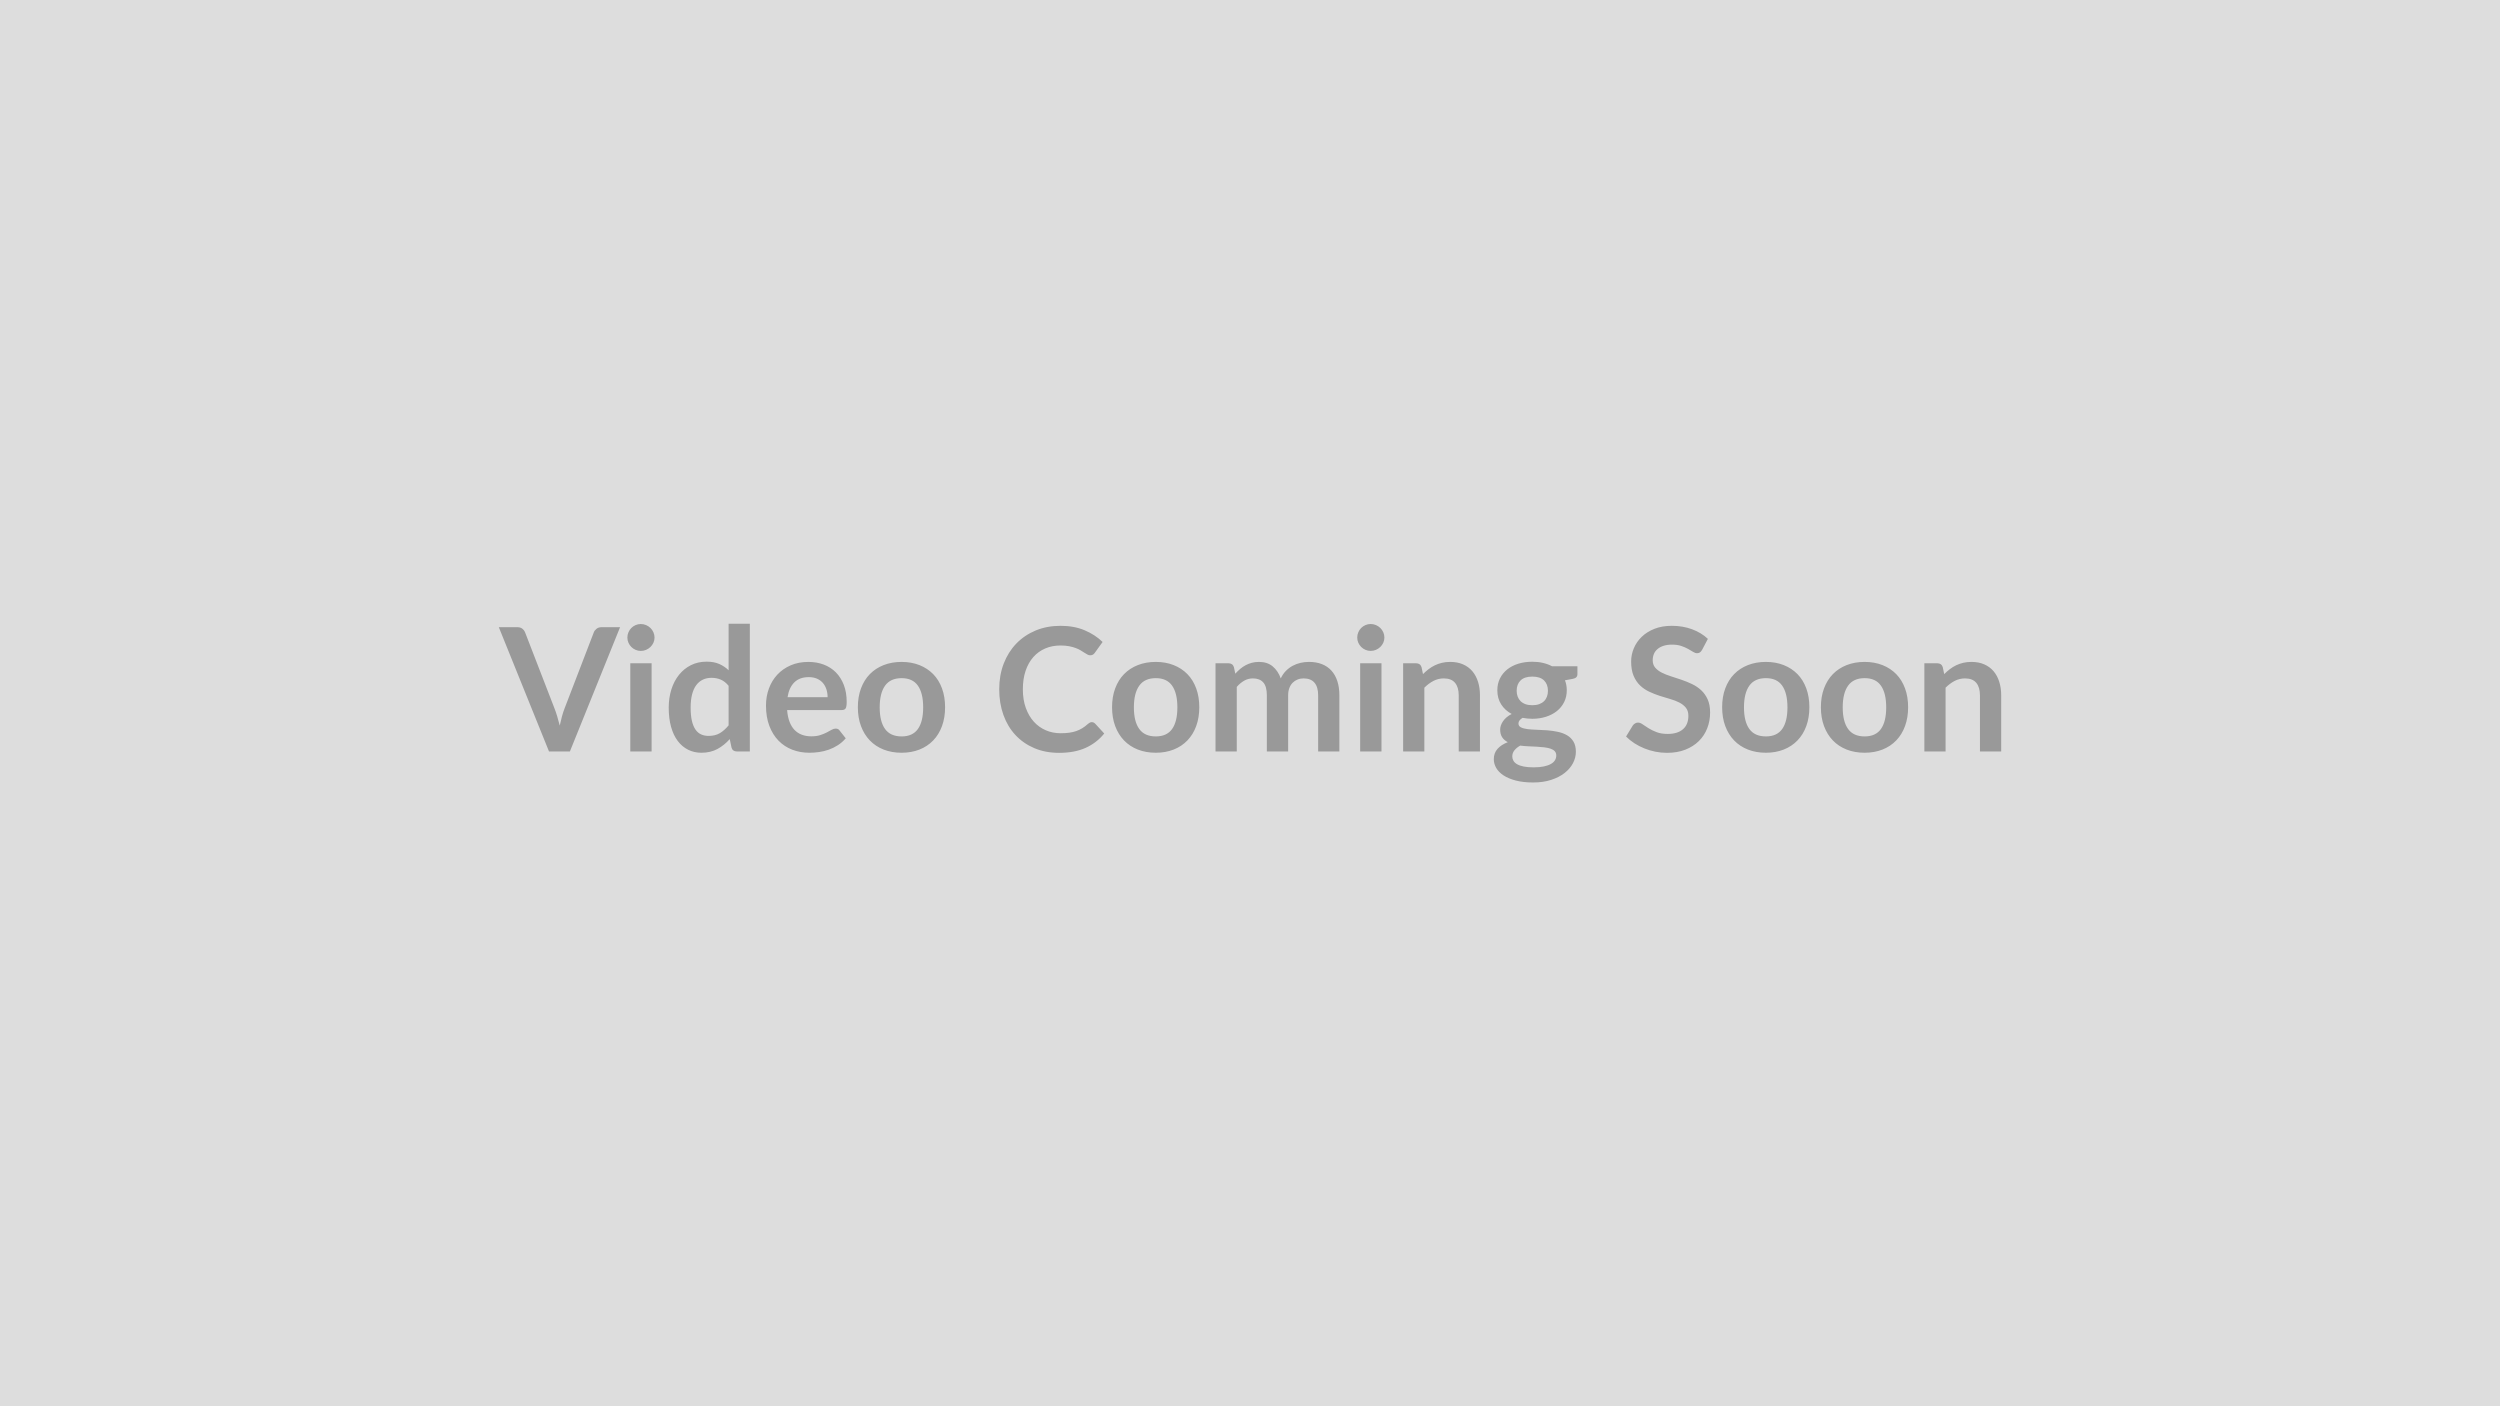<svg xmlns="http://www.w3.org/2000/svg" width="1920" height="1080" viewBox="0 0 1920 1080"><rect width="100%" height="100%" fill="#DDDDDD"></rect><path fill="#999999" d="M461.9 481.685h14.32l-38.54 95.44h-16.04l-38.55-95.44h14.26q2.31 0 3.76 1.13 1.45 1.12 2.18 2.9l22.51 58.21q1.12 2.84 2.14 6.24t1.95 7.09q.79-3.69 1.71-7.09.93-3.4 2.05-6.24l22.37-58.21q.53-1.52 2.08-2.77 1.55-1.26 3.8-1.26m22.17 27.72h16.37v67.72h-16.37zm18.62-19.73q0 2.11-.86 3.96t-2.28 3.23q-1.42 1.39-3.33 2.21-1.92.83-4.09.83-2.12 0-4-.83-1.88-.82-3.26-2.21-1.39-1.38-2.21-3.23-.83-1.85-.83-3.96 0-2.18.83-4.09.82-1.92 2.21-3.3 1.38-1.39 3.26-2.21 1.88-.83 4-.83 2.17 0 4.09.83 1.91.82 3.33 2.21 1.42 1.38 2.28 3.3.86 1.91.86 4.09m56.89 67.39v-30.36q-2.77-3.37-6.04-4.76-3.27-1.38-7.03-1.38-3.7 0-6.67 1.38-2.97 1.39-5.08 4.2-2.11 2.8-3.23 7.12-1.12 4.33-1.12 10.2 0 5.94.95 10.06.96 4.13 2.74 6.74 1.78 2.6 4.36 3.76 2.57 1.15 5.74 1.15 5.08 0 8.65-2.11 3.56-2.11 6.73-6m0-78.02h16.3v98.08h-9.97q-3.23 0-4.09-2.97l-1.38-6.53q-4.1 4.68-9.41 7.59-5.31 2.9-12.37 2.9-5.55 0-10.17-2.31t-7.95-6.7-5.15-10.86q-1.81-6.46-1.81-14.78 0-7.52 2.04-13.99 2.05-6.47 5.88-11.22 3.82-4.75 9.17-7.43 5.35-2.67 12.01-2.67 5.68 0 9.7 1.78 4.03 1.78 7.2 4.82zm45.27 56.43h30.76q0-3.16-.89-5.97-.89-2.8-2.67-4.92-1.79-2.11-4.52-3.33-2.74-1.22-6.37-1.22-7.07 0-11.12 4.03-4.06 4.02-5.19 11.41m41.58 9.84h-41.91q.4 5.21 1.85 9.01 1.45 3.79 3.83 6.27 2.38 2.47 5.64 3.69 3.27 1.22 7.23 1.22t6.83-.92 5.02-2.05q2.14-1.12 3.76-2.04 1.62-.93 3.13-.93 2.05 0 3.04 1.52l4.69 5.94q-2.71 3.17-6.08 5.31-3.36 2.15-7.02 3.44-3.67 1.28-7.46 1.81-3.8.53-7.36.53-7.06 0-13.14-2.34-6.07-2.35-10.56-6.93-4.48-4.59-7.06-11.36-2.57-6.76-2.57-15.67 0-6.93 2.24-13.03 2.25-6.11 6.44-10.63t10.23-7.16 13.63-2.64q6.4 0 11.81 2.04 5.41 2.05 9.31 5.98 3.89 3.92 6.1 9.63t2.21 13.04q0 3.69-.79 4.98t-3.04 1.29m46.01-36.96q7.52 0 13.69 2.44t10.56 6.93 6.77 10.96q2.37 6.46 2.37 14.45 0 8.05-2.37 14.52-2.38 6.47-6.77 11.02-4.39 4.56-10.56 7t-13.69 2.44q-7.59 0-13.8-2.44-6.2-2.44-10.59-7-4.39-4.55-6.8-11.02t-2.41-14.52q0-7.99 2.41-14.45 2.41-6.47 6.8-10.96t10.59-6.93q6.21-2.44 13.8-2.44m0 57.22q8.44 0 12.5-5.68 4.06-5.67 4.06-16.63 0-10.95-4.06-16.7-4.06-5.74-12.5-5.74-8.58 0-12.71 5.78-4.12 5.77-4.12 16.66t4.12 16.6q4.13 5.71 12.71 5.71m146.05-10.96q1.46 0 2.58 1.13l6.99 7.59q-5.8 7.19-14.28 11.02-8.49 3.83-20.37 3.83-10.62 0-19.1-3.63t-14.49-10.1-9.21-15.45q-3.2-8.97-3.2-19.6 0-10.76 3.43-19.7 3.44-8.94 9.67-15.41 6.24-6.47 14.89-10.07 8.64-3.59 19.14-3.59 10.42 0 18.51 3.43 8.08 3.43 13.76 8.98l-5.94 8.25q-.53.79-1.35 1.38-.83.6-2.28.6-.99 0-2.05-.57-1.05-.56-2.31-1.38-1.25-.83-2.9-1.82t-3.83-1.81q-2.18-.83-5.05-1.39t-6.63-.56q-6.4 0-11.71 2.28-5.32 2.28-9.15 6.6-3.82 4.32-5.94 10.56-2.11 6.24-2.11 14.22 0 8.05 2.28 14.32t6.17 10.56 9.17 6.57 11.36 2.28q3.63 0 6.56-.4 2.94-.39 5.42-1.25 2.47-.86 4.68-2.21 2.21-1.36 4.39-3.34.66-.59 1.39-.95.72-.37 1.51-.37m49.17-46.26q7.53 0 13.7 2.44t10.56 6.93 6.76 10.96q2.38 6.46 2.38 14.45 0 8.05-2.38 14.52-2.37 6.47-6.76 11.02-4.39 4.56-10.56 7t-13.7 2.44q-7.59 0-13.79-2.44t-10.59-7q-4.39-4.55-6.8-11.02t-2.41-14.52q0-7.99 2.41-14.45 2.41-6.47 6.8-10.96t10.59-6.93 13.79-2.44m0 57.22q8.45 0 12.51-5.68 4.06-5.67 4.06-16.63 0-10.95-4.06-16.7-4.06-5.74-12.51-5.74-8.58 0-12.7 5.78-4.13 5.77-4.13 16.66t4.13 16.6q4.12 5.71 12.7 5.71m62.18 11.55h-16.31v-67.72h9.97q3.17 0 4.16 2.97l1.05 5.02q1.79-1.98 3.73-3.63 1.95-1.65 4.16-2.84t4.75-1.88 5.58-.69q6.4 0 10.53 3.46 4.12 3.47 6.17 9.21 1.58-3.37 3.96-5.78 2.37-2.4 5.21-3.92t6.04-2.25q3.2-.72 6.44-.72 5.61 0 9.96 1.71 4.36 1.72 7.33 5.02t4.52 8.05 1.55 10.89v43.1h-16.3v-43.1q0-6.47-2.84-9.73-2.84-3.27-8.32-3.27-2.5 0-4.65.86-2.14.86-3.76 2.47-1.62 1.62-2.54 4.06-.93 2.44-.93 5.61v43.1h-16.36v-43.1q0-6.8-2.74-9.9t-8.02-3.1q-3.57 0-6.63 1.75-3.07 1.75-5.71 4.78zm94.77-67.72h16.37v67.72h-16.37zm18.61-19.73q0 2.11-.85 3.96-.86 1.85-2.28 3.23-1.42 1.39-3.33 2.21-1.92.83-4.1.83-2.11 0-3.99-.83-1.88-.82-3.27-2.21-1.38-1.38-2.21-3.23-.82-1.85-.82-3.96 0-2.18.82-4.09.83-1.92 2.21-3.3 1.39-1.39 3.27-2.21 1.88-.83 3.99-.83 2.18 0 4.1.83 1.91.82 3.33 2.21 1.42 1.38 2.28 3.3.85 1.91.85 4.09m28.52 22.7 1.12 5.35q2.04-2.05 4.32-3.8 2.28-1.74 4.82-2.97 2.54-1.22 5.44-1.91 2.91-.69 6.34-.69 5.54 0 9.83 1.88t7.17 5.28q2.87 3.4 4.35 8.12 1.49 4.72 1.49 10.39v43.1h-16.31v-43.1q0-6.2-2.83-9.6-2.84-3.4-8.65-3.4-4.22 0-7.92 1.91-3.7 1.92-7 5.22v48.97h-16.3v-67.72h9.97q3.17 0 4.16 2.97m85.07 29.24q3.04 0 5.28-.82 2.24-.83 3.73-2.28 1.48-1.45 2.24-3.5.76-2.04.76-4.49 0-5.01-3-7.95t-9.01-2.94-9.01 2.94-3 7.95q0 2.38.76 4.43.76 2.04 2.24 3.53 1.49 1.48 3.76 2.31 2.28.82 5.25.82m18.41 38.55q0-1.98-1.18-3.24-1.19-1.25-3.24-1.95-2.04-.69-4.78-1.02t-5.81-.49q-3.07-.17-6.34-.3-3.26-.13-6.37-.53-2.7 1.52-4.38 3.57-1.69 2.04-1.69 4.75 0 1.78.89 3.33t2.84 2.67q1.95 1.13 5.05 1.75 3.1.63 7.59.63 4.55 0 7.85-.69 3.3-.7 5.45-1.92 2.14-1.22 3.13-2.9t.99-3.66m-3.23-68.45h19.47v6.08q0 2.9-3.5 3.56l-6.07 1.12q1.39 3.5 1.39 7.66 0 5.01-2.02 9.07-2.01 4.06-5.57 6.9-3.57 2.84-8.42 4.39t-10.46 1.55q-1.98 0-3.83-.2t-3.63-.53q-3.17 1.92-3.17 4.29 0 2.05 1.89 3.01 1.88.95 4.98 1.35t7.06.5q3.96.09 8.12.42t8.12 1.16q3.96.82 7.06 2.61 3.1 1.78 4.98 4.85t1.88 7.88q0 4.49-2.21 8.72-2.21 4.22-6.4 7.52t-10.3 5.31q-6.1 2.02-13.89 2.02-7.66 0-13.33-1.49-5.68-1.48-9.44-3.96-3.76-2.47-5.61-5.71-1.85-3.23-1.85-6.73 0-4.75 2.87-7.95t7.89-5.12q-2.71-1.38-4.29-3.69t-1.58-6.08q0-1.51.56-3.13t1.65-3.2q1.09-1.59 2.74-3.01 1.65-1.41 3.89-2.54-5.15-2.77-8.08-7.39-2.94-4.62-2.94-10.82 0-5.02 2.01-9.08t5.61-6.93 8.52-4.39q4.91-1.51 10.72-1.51 4.36 0 8.18.89 3.83.89 7 2.6m119.66-21.05-4.42 8.38q-.8 1.39-1.69 2.02-.89.62-2.21.62-1.38 0-3-1.02t-3.86-2.28q-2.25-1.25-5.25-2.28-3-1.02-7.09-1.02-3.7 0-6.47.89t-4.65 2.48q-1.89 1.58-2.81 3.79t-.92 4.85q0 3.37 1.88 5.61 1.88 2.25 4.98 3.83 3.1 1.59 7.06 2.84t8.12 2.67 8.12 3.3 7.06 4.75q3.1 2.88 4.98 7.03 1.88 4.16 1.88 10.1 0 6.47-2.21 12.11-2.21 5.65-6.46 9.84-4.26 4.19-10.4 6.6t-14.06 2.41q-4.55 0-8.97-.89-4.43-.9-8.48-2.55-4.06-1.65-7.63-3.96-3.56-2.31-6.33-5.14l5.21-8.52q.66-.92 1.72-1.55 1.05-.63 2.24-.63 1.65 0 3.56 1.36 1.92 1.35 4.56 3t6.17 3q3.53 1.36 8.48 1.36 7.59 0 11.75-3.6t4.16-10.33q0-3.76-1.88-6.14-1.89-2.37-4.99-3.99t-7.06-2.74-8.05-2.44-8.05-3.17-7.07-4.82q-3.1-2.97-4.98-7.42-1.88-4.46-1.88-10.99 0-5.22 2.08-10.17t6.04-8.77q3.96-3.83 9.77-6.14 5.8-2.31 13.33-2.31 8.45 0 15.57 2.64 7.13 2.64 12.15 7.39m44.55 17.69q7.52 0 13.69 2.44t10.56 6.93 6.77 10.96q2.37 6.46 2.37 14.45 0 8.05-2.37 14.52-2.38 6.47-6.77 11.02-4.39 4.56-10.56 7t-13.69 2.44q-7.59 0-13.8-2.44-6.2-2.44-10.59-7-4.39-4.55-6.8-11.02t-2.41-14.52q0-7.99 2.41-14.45 2.41-6.47 6.8-10.96t10.59-6.93q6.21-2.44 13.8-2.44m0 57.22q8.45 0 12.51-5.68 4.05-5.67 4.05-16.63 0-10.95-4.05-16.7-4.06-5.74-12.51-5.74-8.58 0-12.71 5.78-4.12 5.77-4.12 16.66t4.12 16.6q4.13 5.71 12.71 5.71m75.83-57.22q7.53 0 13.7 2.44t10.56 6.93 6.76 10.96q2.38 6.46 2.38 14.45 0 8.05-2.38 14.52-2.37 6.47-6.76 11.02-4.39 4.56-10.56 7t-13.7 2.44q-7.59 0-13.79-2.44-6.21-2.44-10.59-7-4.39-4.55-6.8-11.02t-2.41-14.52q0-7.99 2.41-14.45 2.41-6.47 6.8-10.96 4.38-4.49 10.59-6.93 6.2-2.44 13.79-2.44m0 57.22q8.45 0 12.51-5.68 4.06-5.67 4.06-16.63 0-10.95-4.06-16.7-4.06-5.74-12.51-5.74-8.58 0-12.7 5.78-4.13 5.77-4.13 16.66t4.13 16.6q4.12 5.71 12.7 5.71m60-53.2 1.12 5.35q2.04-2.05 4.32-3.8 2.28-1.74 4.82-2.97 2.54-1.22 5.44-1.91 2.91-.69 6.34-.69 5.54 0 9.83 1.88t7.17 5.28q2.87 3.4 4.35 8.12 1.49 4.72 1.49 10.39v43.1h-16.31v-43.1q0-6.2-2.83-9.6-2.84-3.4-8.65-3.4-4.22 0-7.92 1.91-3.7 1.92-7 5.22v48.97h-16.3v-67.72h9.97q3.17 0 4.16 2.97"></path></svg>